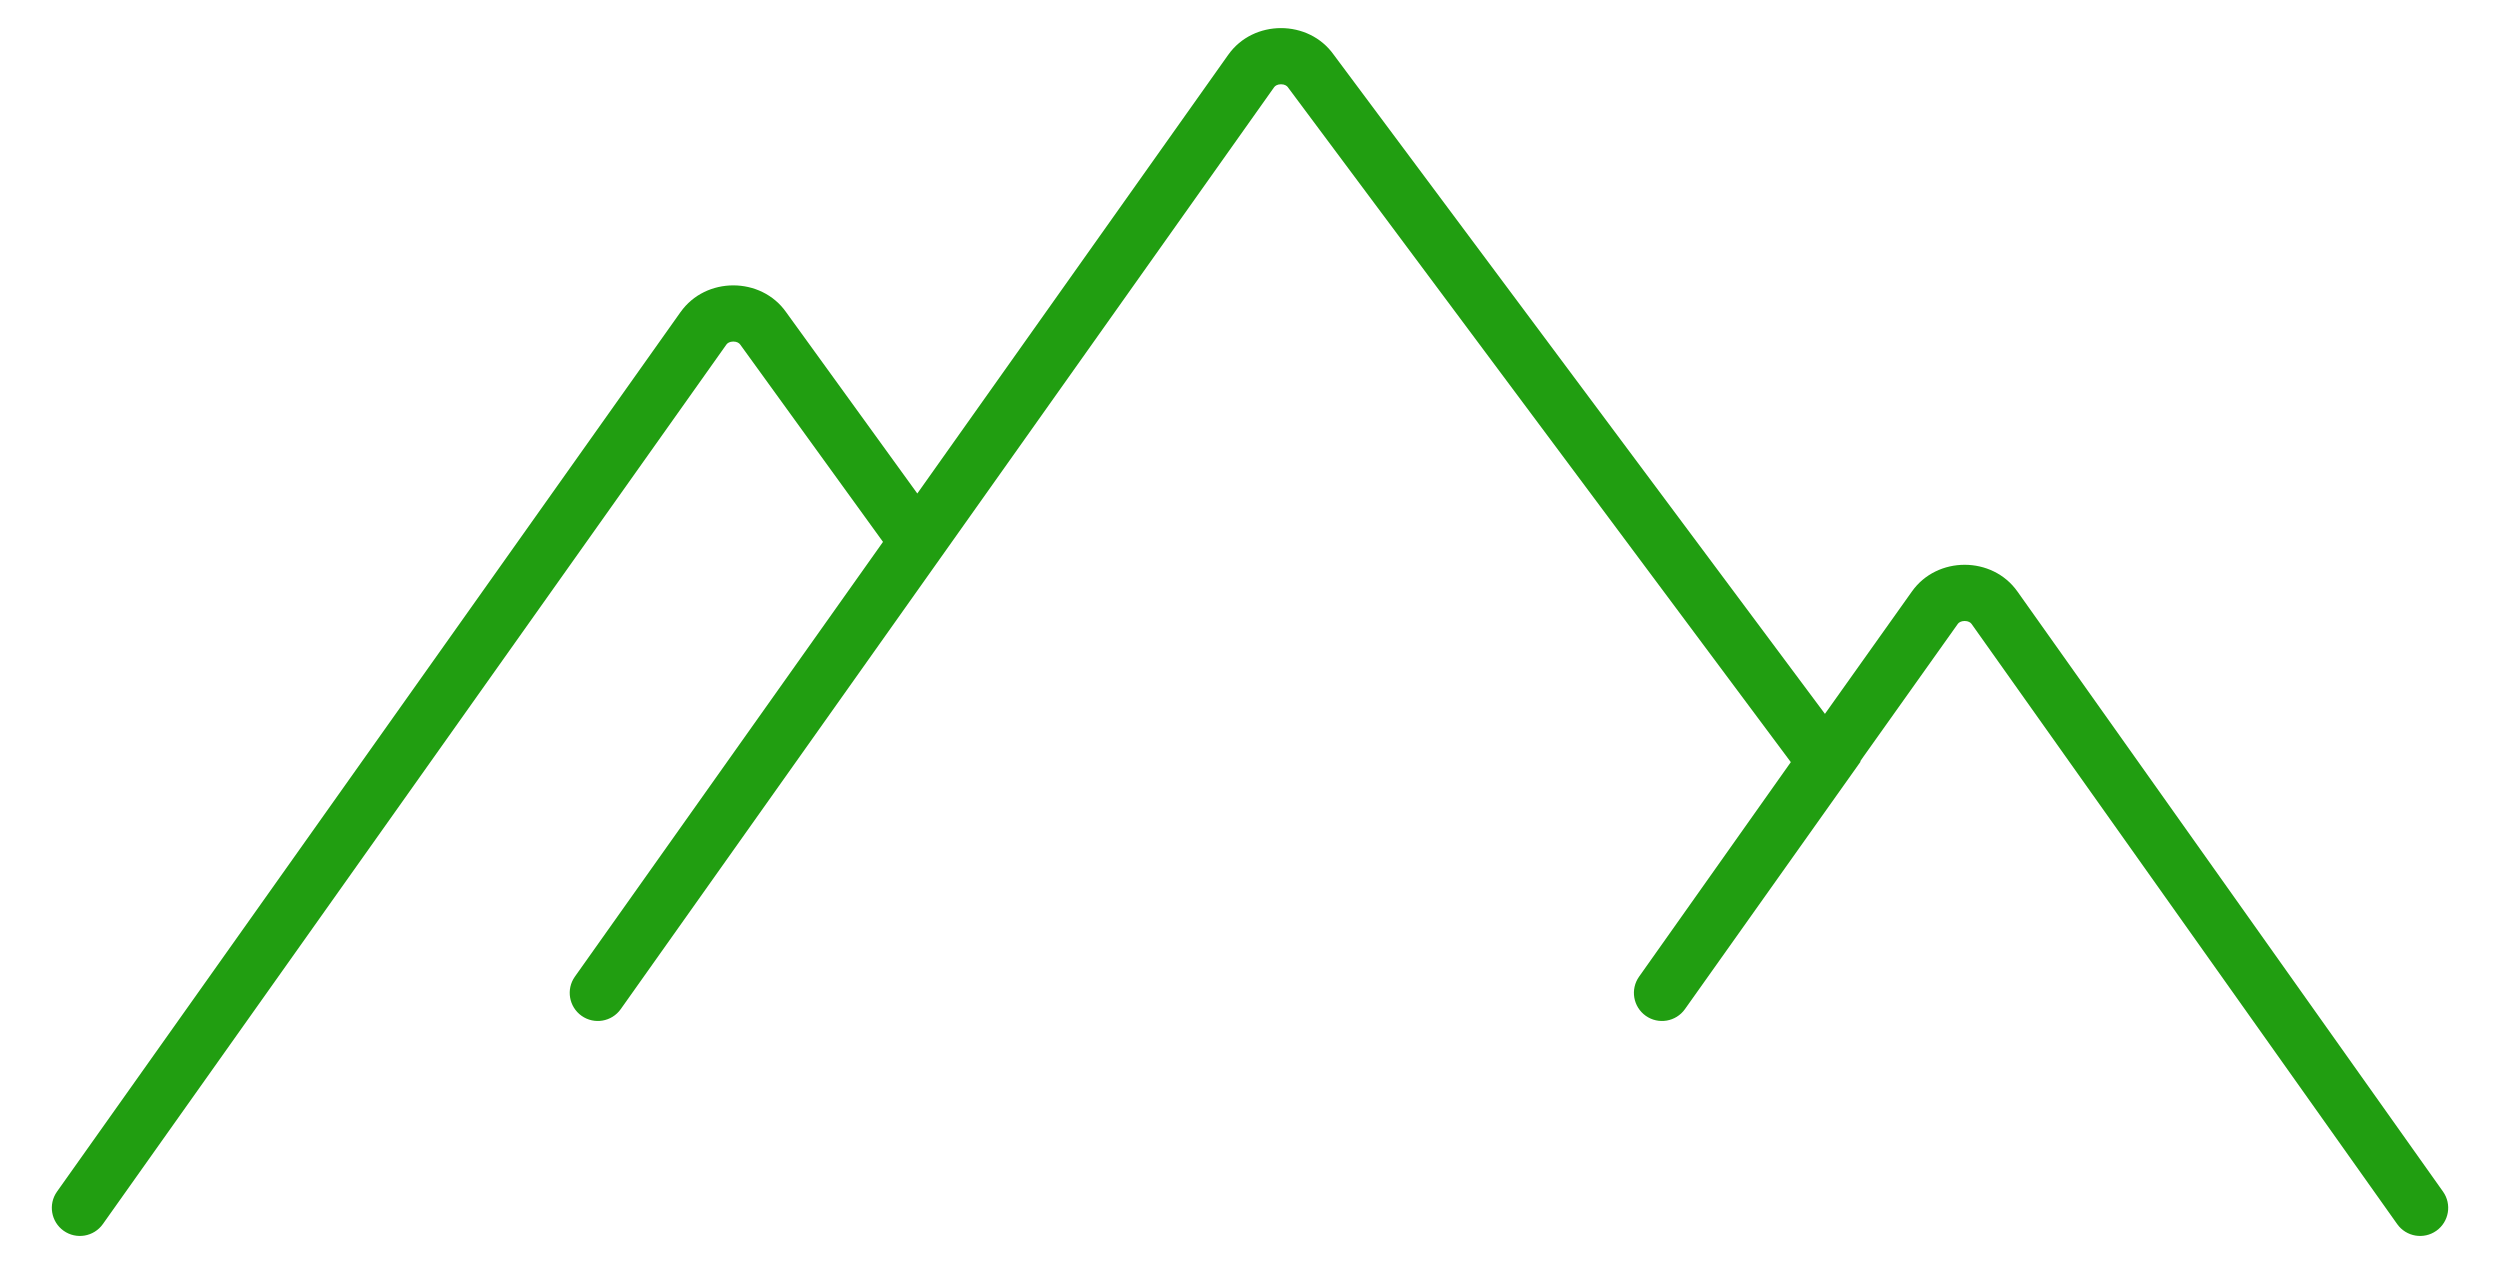 <svg width="89" height="45" viewBox="0 0 89 45" fill="none" xmlns="http://www.w3.org/2000/svg">
<path d="M85.34 43.578C85.66 44.029 86.284 44.135 86.734 43.816C87.185 43.496 87.291 42.872 86.972 42.422L86.156 43L85.34 43.578ZM2.029 42.422C1.71 42.872 1.816 43.496 2.266 43.816C2.717 44.135 3.341 44.029 3.661 43.578L2.845 43L2.029 42.422ZM25.045 11.686L25.861 12.264L25.862 12.263L25.045 11.686ZM27.166 11.686L26.349 12.263L26.356 12.272L27.166 11.686ZM32.665 19.286L33.481 19.864L33.895 19.28L33.475 18.7L32.665 19.286ZM20.466 34.768C20.147 35.219 20.253 35.843 20.704 36.163C21.154 36.482 21.779 36.376 22.098 35.925L21.282 35.347L20.466 34.768ZM44.543 2.526L45.359 3.105L45.36 3.104L44.543 2.526ZM46.664 2.526L45.848 3.104L45.855 3.114L45.862 3.124L46.664 2.526ZM64.999 27.129L65.815 27.708L66.236 27.115L65.801 26.532L64.999 27.129ZM59.167 35.347L58.351 34.769C58.032 35.22 58.139 35.844 58.589 36.163C59.039 36.482 59.663 36.376 59.983 35.926L59.167 35.347ZM65.393 26.547L66.209 27.124L66.215 27.115L65.393 26.547ZM65.547 26.324L64.731 25.744L64.724 25.756L65.547 26.324ZM68.882 21.633L69.697 22.212L69.698 22.21L68.882 21.633ZM71.003 21.633L70.186 22.21L70.187 22.211L71.003 21.633ZM2.845 43L3.661 43.578L25.861 12.264L25.045 11.686L24.229 11.107L2.029 42.422L2.845 43ZM25.045 11.686L25.862 12.263C25.896 12.215 25.975 12.159 26.106 12.159C26.236 12.159 26.315 12.215 26.349 12.263L27.166 11.686L27.983 11.109C27.088 9.843 25.123 9.843 24.229 11.109L25.045 11.686ZM27.166 11.686L26.356 12.272L31.855 19.872L32.665 19.286L33.475 18.7L27.976 11.1L27.166 11.686ZM32.665 19.286L31.849 18.708L20.466 34.768L21.282 35.347L22.098 35.925L33.481 19.864L32.665 19.286ZM21.282 35.347L22.098 35.925L45.359 3.105L44.543 2.526L43.727 1.948L20.466 34.768L21.282 35.347ZM44.543 2.526L45.36 3.104C45.394 3.055 45.474 3 45.604 3C45.734 3 45.813 3.055 45.848 3.104L46.664 2.526L47.481 1.949C46.586 0.684 44.621 0.684 43.727 1.949L44.543 2.526ZM46.664 2.526L45.862 3.124L64.197 27.727L64.999 27.129L65.801 26.532L47.466 1.929L46.664 2.526ZM64.999 27.129L64.184 26.55L58.352 34.768L59.167 35.347L59.983 35.926L65.815 27.708L64.999 27.129ZM59.167 35.347L59.983 35.924L66.209 27.124L65.393 26.547L64.576 25.969L58.351 34.769L59.167 35.347ZM65.393 26.547L66.215 27.115L66.369 26.893L65.547 26.324L64.724 25.756L64.57 25.978L65.393 26.547ZM65.547 26.324L66.362 26.904L69.697 22.212L68.882 21.633L68.067 21.053L64.732 25.745L65.547 26.324ZM68.882 21.633L69.698 22.21C69.733 22.162 69.812 22.107 69.942 22.107C70.072 22.107 70.152 22.162 70.186 22.21L71.003 21.633L71.819 21.056C70.925 19.79 68.96 19.79 68.065 21.056L68.882 21.633ZM71.003 21.633L70.187 22.211L85.34 43.578L86.156 43L86.972 42.422L71.818 21.054L71.003 21.633Z" fill="#219E11"/>
</svg>
